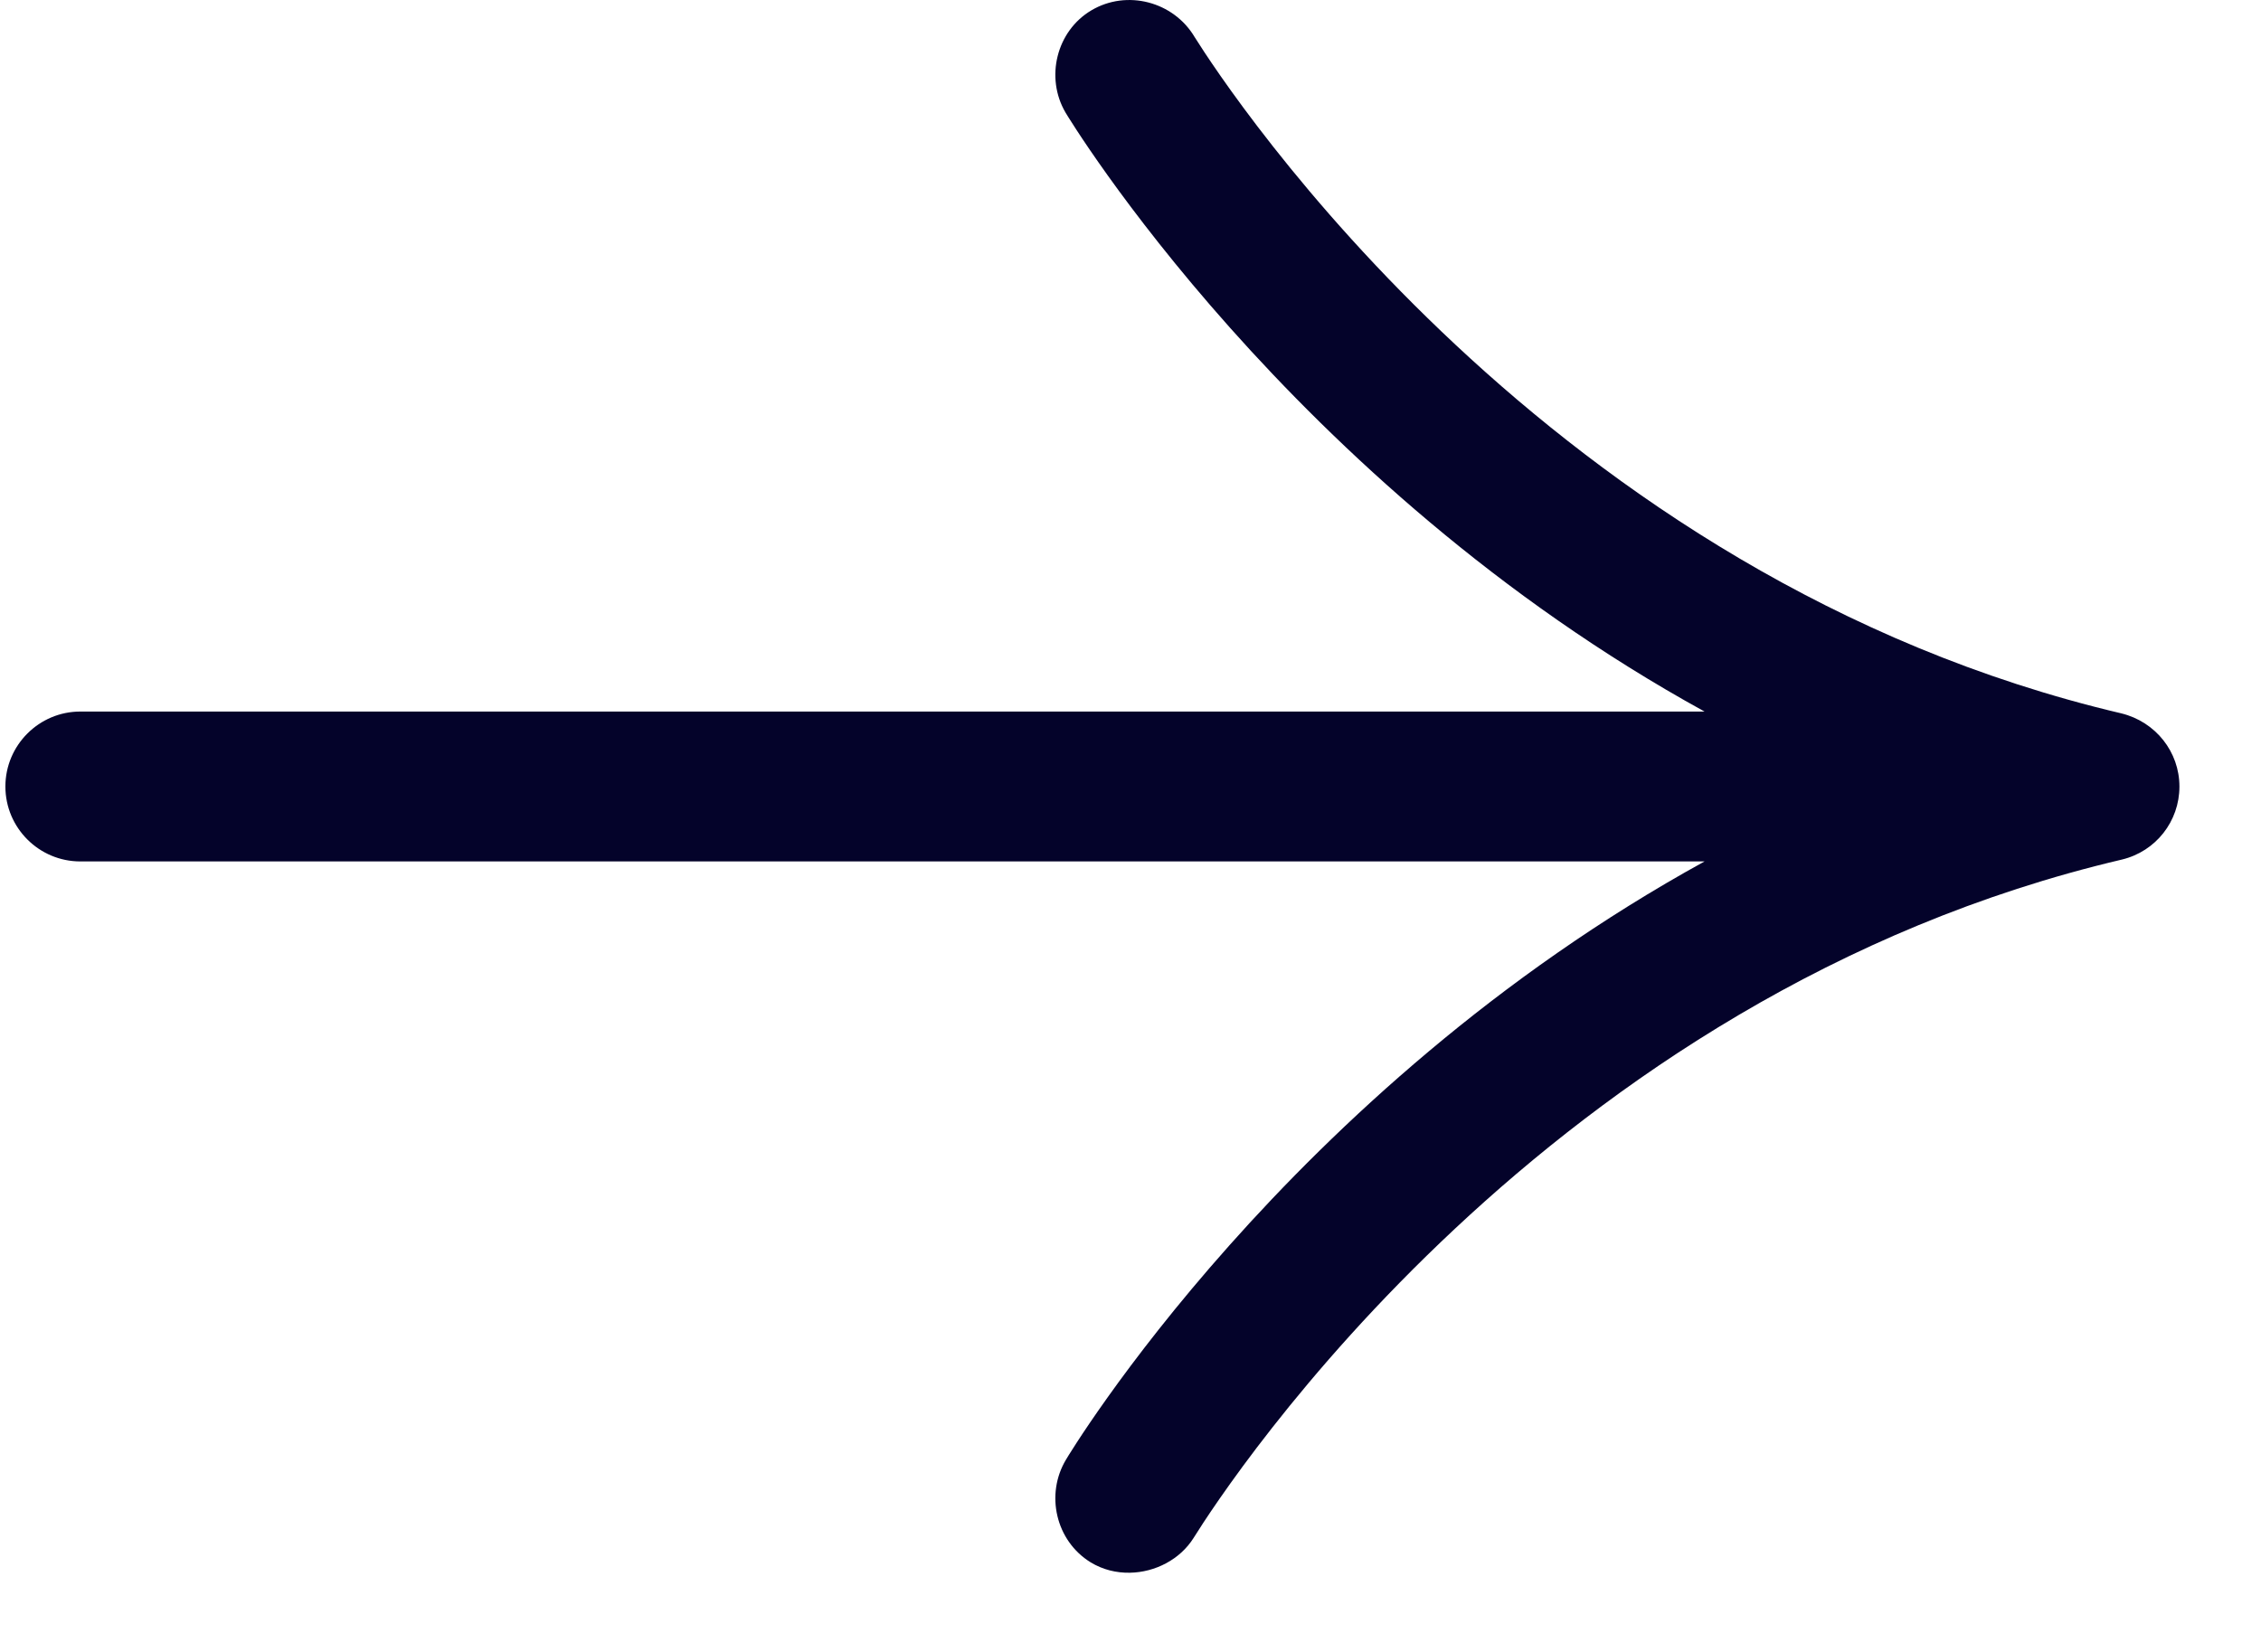 <svg width="26" height="19" viewBox="0 0 26 19" fill="none" xmlns="http://www.w3.org/2000/svg">
<path d="M12.993 18.089C12.837 18.092 12.68 18.054 12.541 17.969C12.14 17.722 12.018 17.187 12.259 16.787C12.28 16.751 14.796 12.551 19.601 9.908H0.924C0.449 9.908 0.062 9.522 0.062 9.046C0.062 8.571 0.449 8.184 0.924 8.184H19.601C14.823 5.556 12.278 1.338 12.253 1.295C12.017 0.893 12.148 0.357 12.55 0.119C12.958 -0.123 13.495 0.017 13.738 0.427C14.13 1.052 17.804 6.655 24.394 8.205C24.789 8.302 25.062 8.648 25.062 9.047C25.062 9.446 24.791 9.792 24.402 9.886C17.784 11.442 14.122 17.053 13.726 17.688C13.571 17.936 13.284 18.084 12.993 18.089Z" fill="#04032A"/>
</svg>
